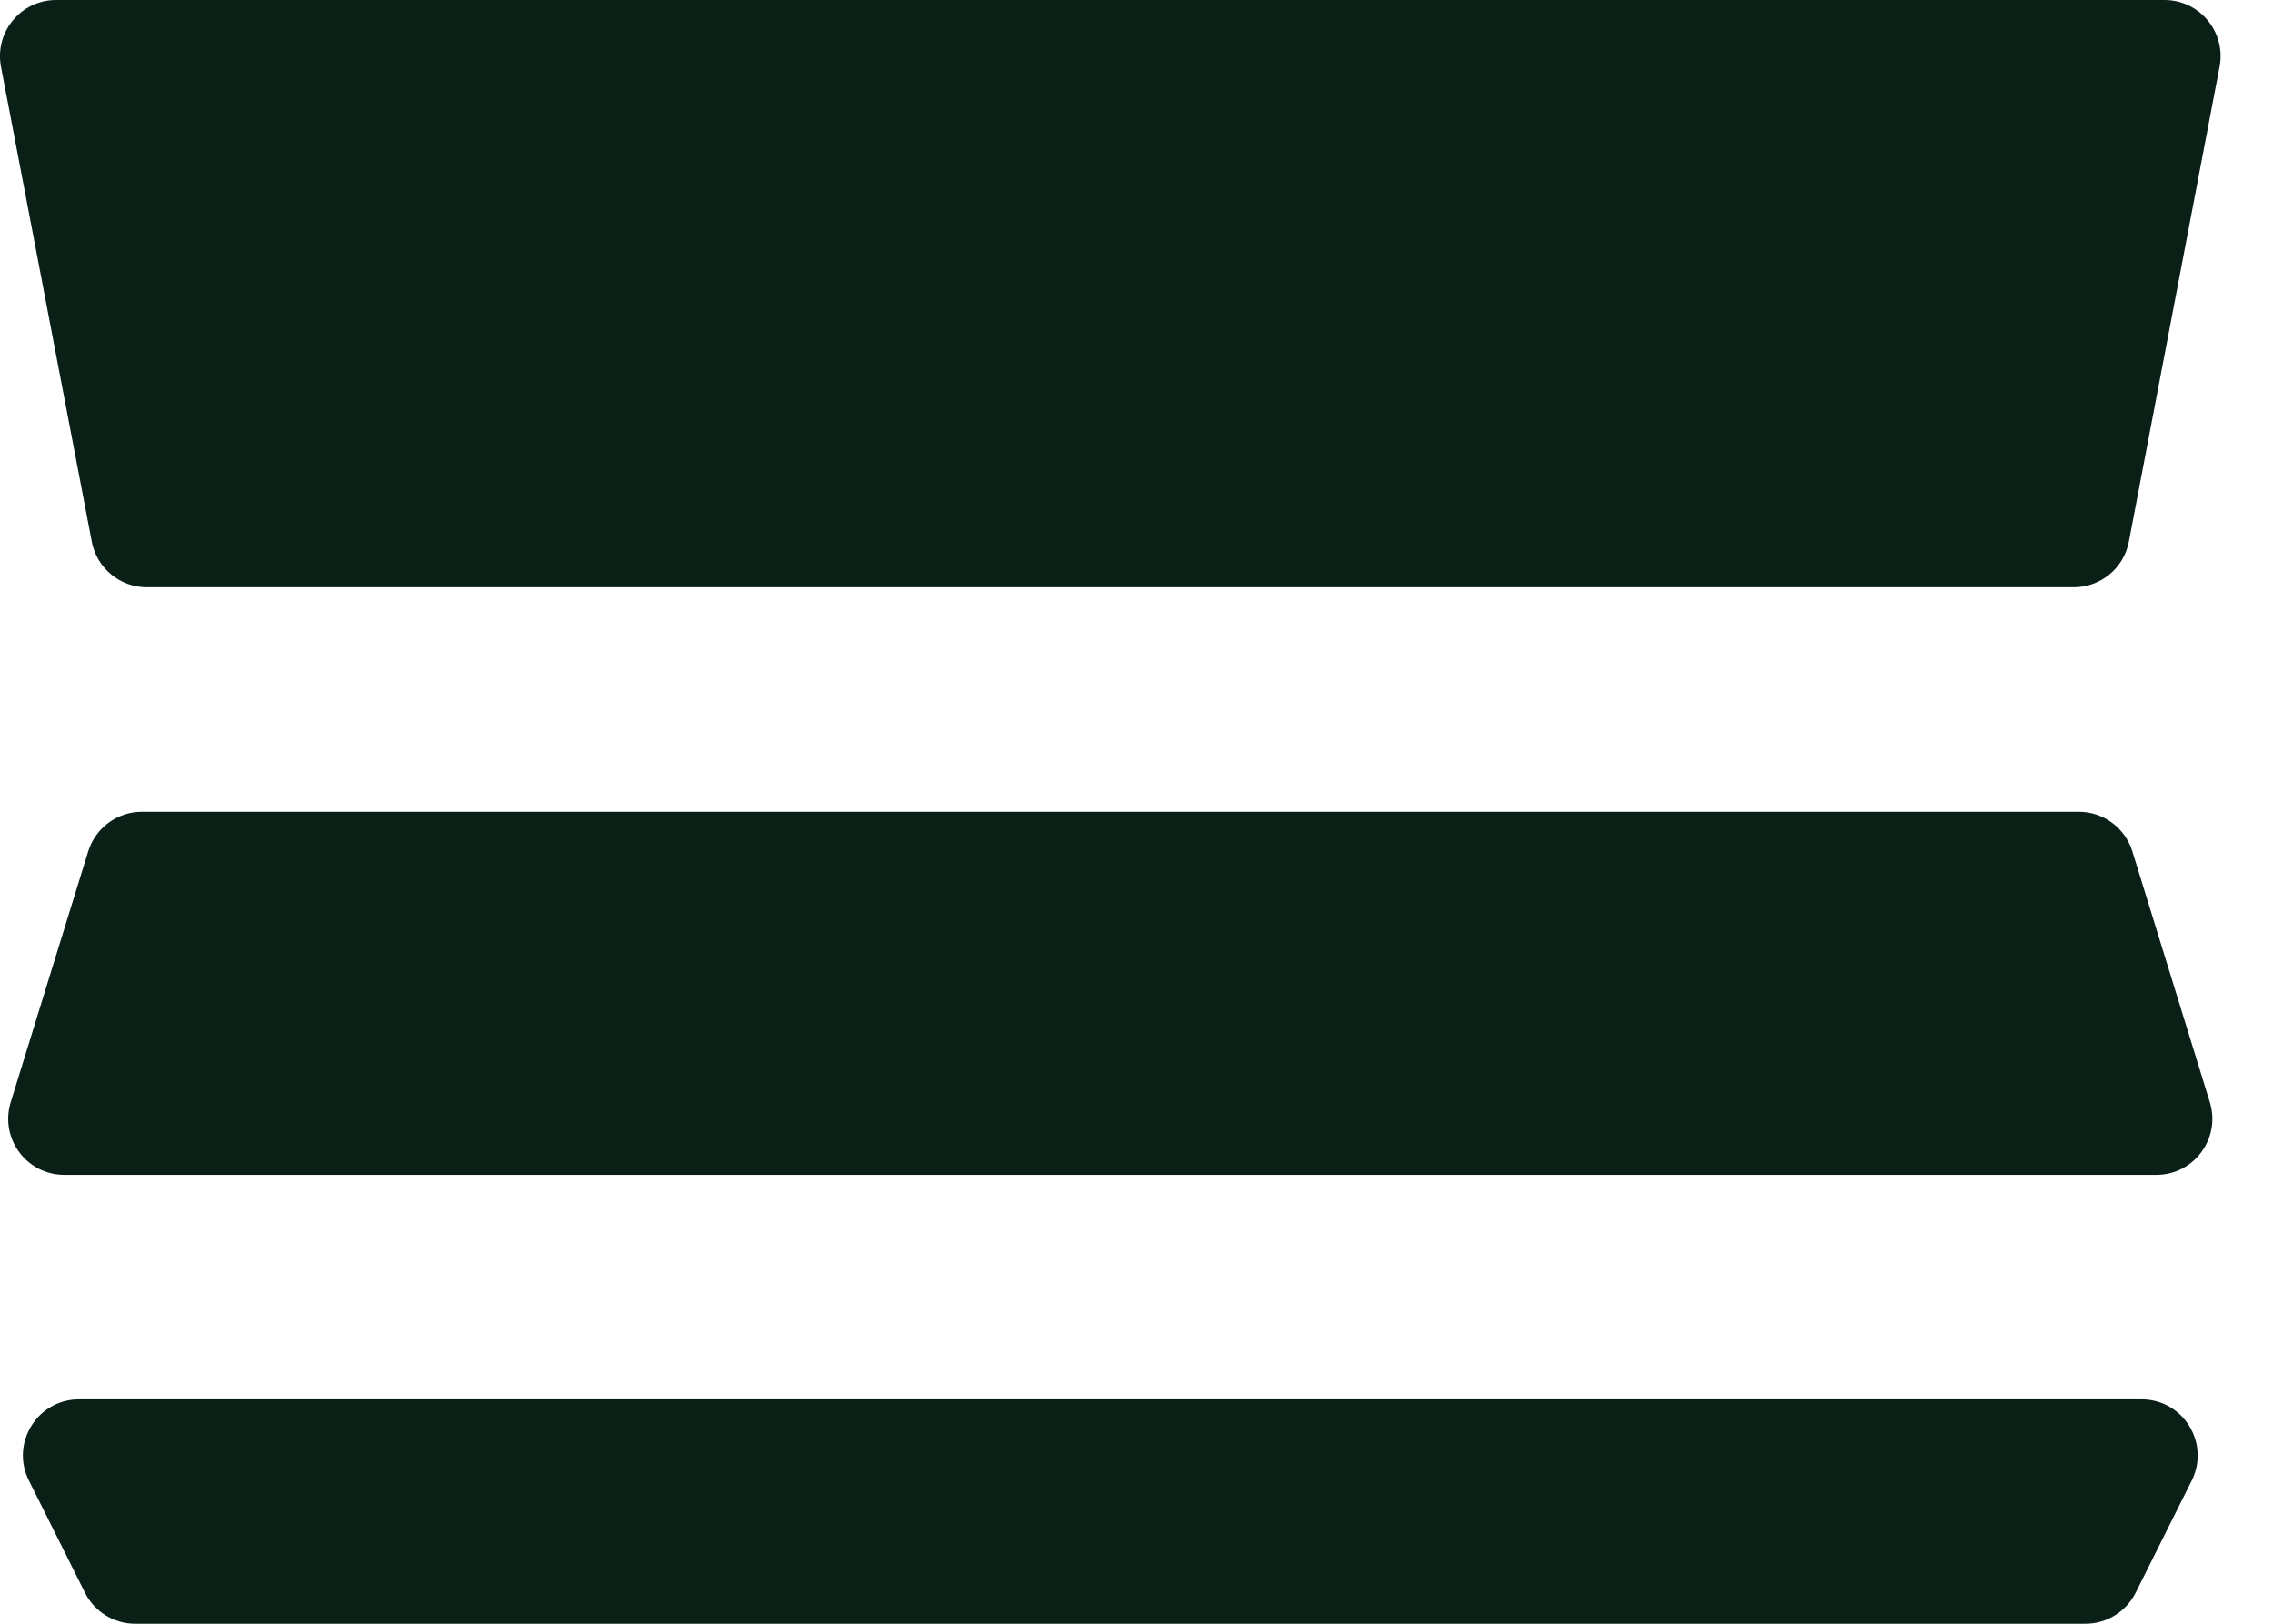 <svg width="28" height="20" viewBox="0 0 28 20" fill="none" xmlns="http://www.w3.org/2000/svg">
<path d="M0.012 0.821C-0.069 0.395 0.258 0 0.691 0H26.663C27.097 0 27.423 0.395 27.342 0.821L26.224 6.673C26.162 6.999 25.877 7.234 25.545 7.234H1.809C1.478 7.234 1.193 6.999 1.131 6.673L0.012 0.821Z" fill="#0A2017"/>
<path d="M1.087 10.486C1.177 10.196 1.445 9.999 1.748 9.999H25.607C25.91 9.999 26.177 10.196 26.267 10.486L27.222 13.576C27.359 14.021 27.027 14.471 26.562 14.471H0.793C0.327 14.471 -0.005 14.021 0.132 13.576L1.087 10.486Z" fill="#0A2017"/>
<path d="M0.356 18.236C0.126 17.776 0.46 17.236 0.974 17.236H26.381C26.894 17.236 27.228 17.776 26.999 18.236L26.308 19.618C26.19 19.852 25.951 20 25.689 20H1.665C1.403 20 1.164 19.852 1.047 19.618L0.356 18.236Z" fill="#0A2017"/>
</svg>
